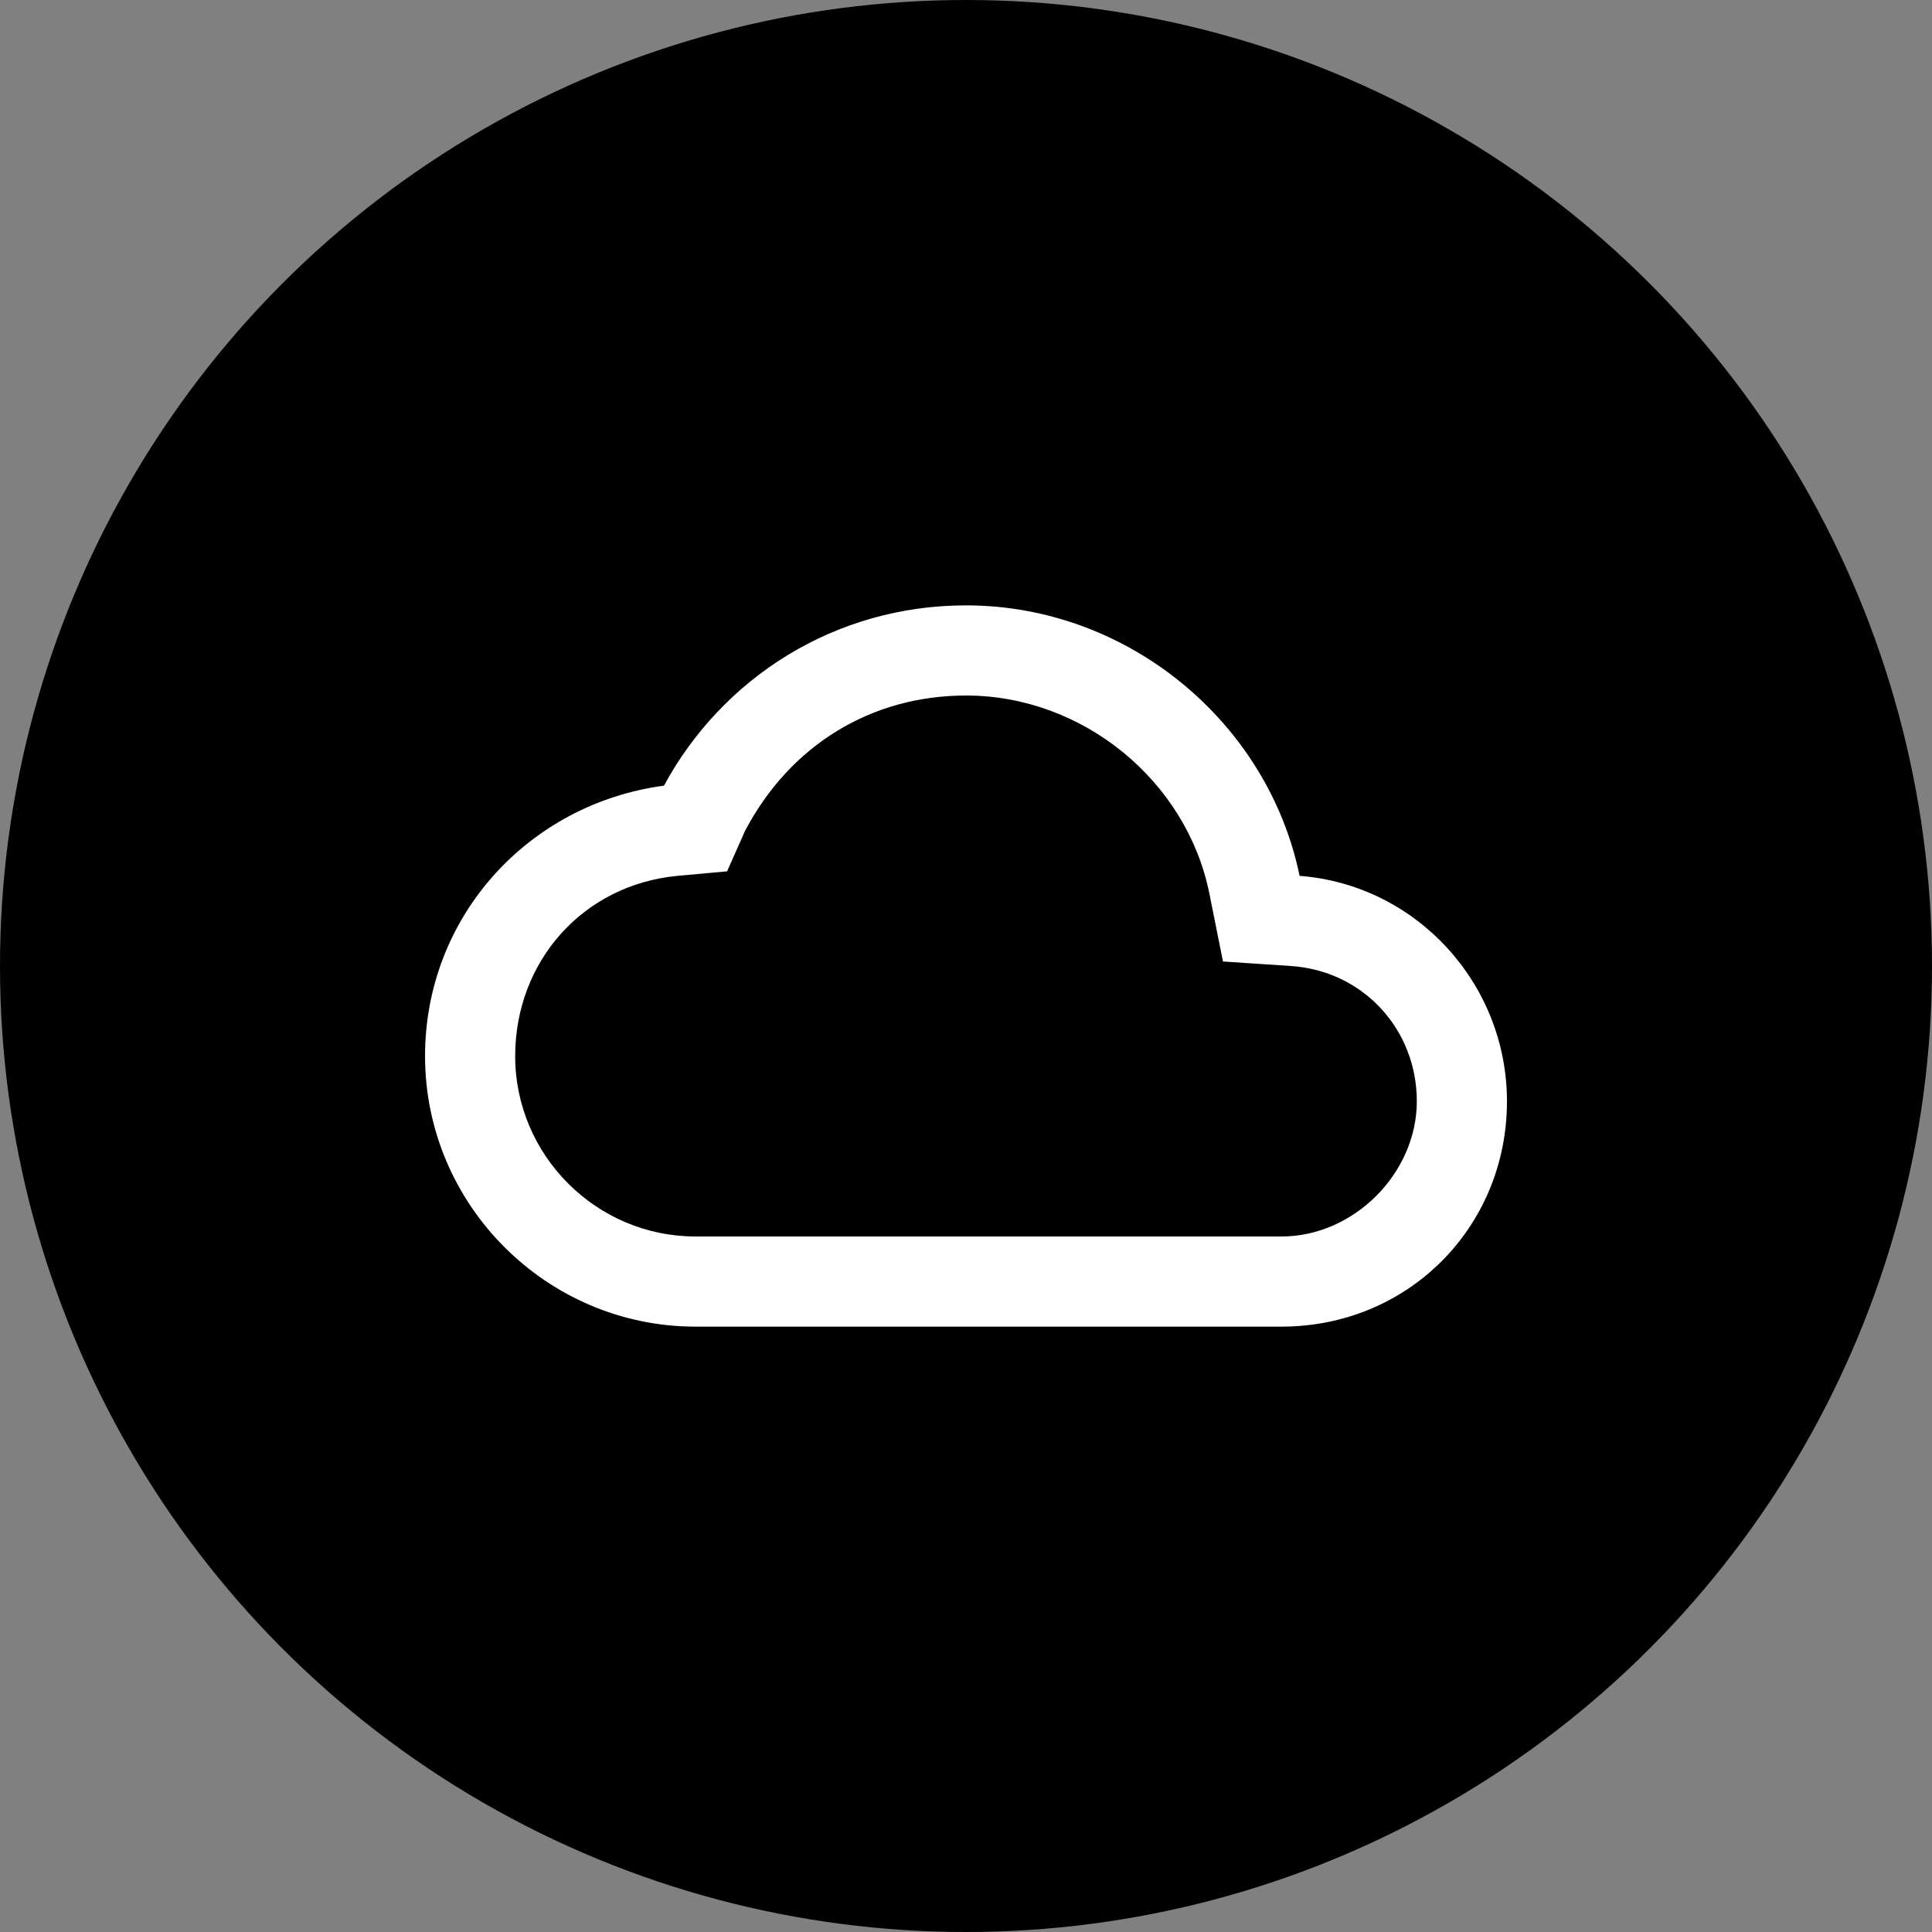 <svg width="50" height="50" viewBox="0 0 50 50" fill="none" xmlns="http://www.w3.org/2000/svg">
<rect x="0" y="0" width="50" height="50" fill="#808080" stroke="none"/>
<circle cx="25" cy="25" r="25" fill="black"/>
<path d="M25 18C28.033 18 30.717 20.217 31.3 23.133L31.65 24.883L33.4 25C35.267 25.117 36.667 26.633 36.667 28.5C36.667 30.367 35.033 32 33.167 32H18C15.433 32 13.333 29.9 13.333 27.333C13.333 24.883 15.083 22.9 17.533 22.667L18.817 22.55L19.283 21.5C20.45 19.283 22.55 18 25 18ZM25 15.667C21.617 15.667 18.7 17.533 17.183 20.333C13.683 20.8 11 23.717 11 27.333C11 31.183 14.15 34.333 18 34.333H33.167C36.433 34.333 39 31.767 39 28.5C39 25.467 36.667 22.9 33.633 22.667C32.817 18.7 29.2 15.667 25 15.667Z" fill="white"/>
</svg>
